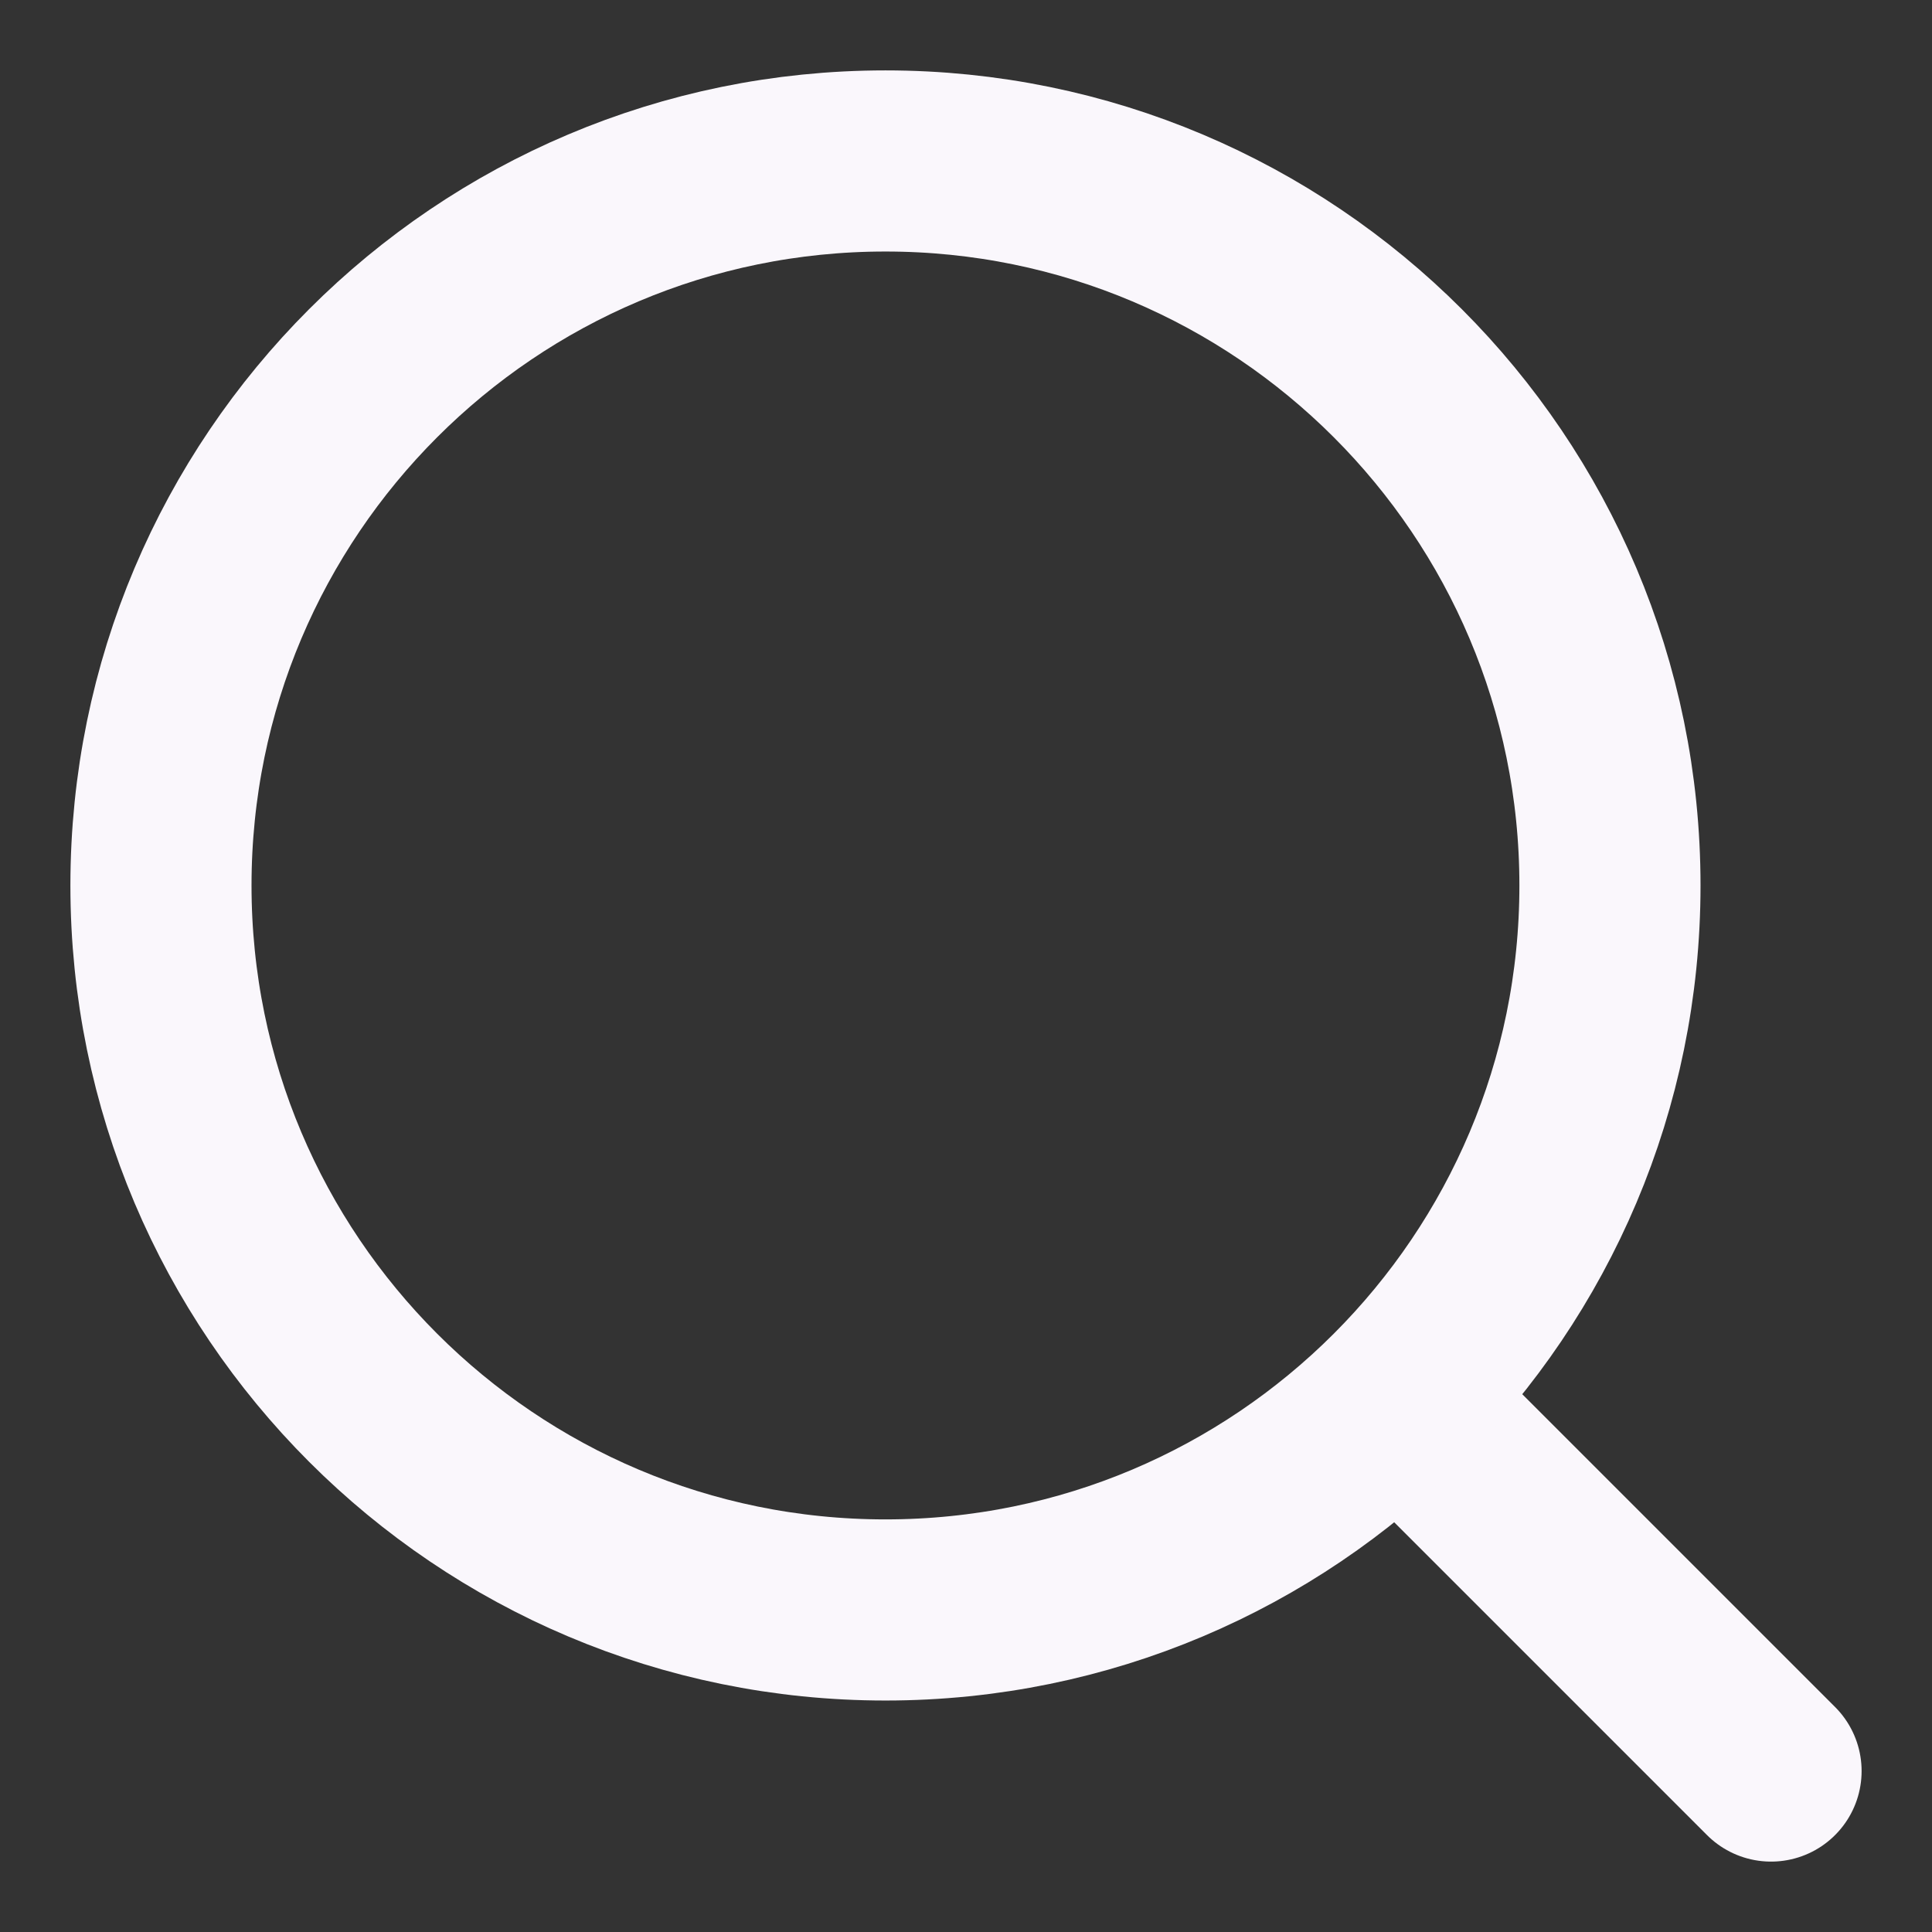 <svg width="16" height="16" viewBox="0 0 16 16" fill="none" xmlns="http://www.w3.org/2000/svg">
<rect x="0" y="0" width="16" height="16" fill="#333333" stroke="none"/>
<path d="M11.667 11.667L14.667 14.667" stroke="#FAF7FC" stroke-width="1.5" stroke-linecap="round" stroke-linejoin="round"/>
<path d="M13.333 7.333C13.333 4.02 10.647 1.333 7.333 1.333C4.019 1.333 1.333 4.02 1.333 7.333C1.333 10.647 4.019 13.333 7.333 13.333C10.647 13.333 13.333 10.647 13.333 7.333Z" stroke="#FAF7FC" stroke-width="1.5" stroke-linejoin="round"/>
</svg>
